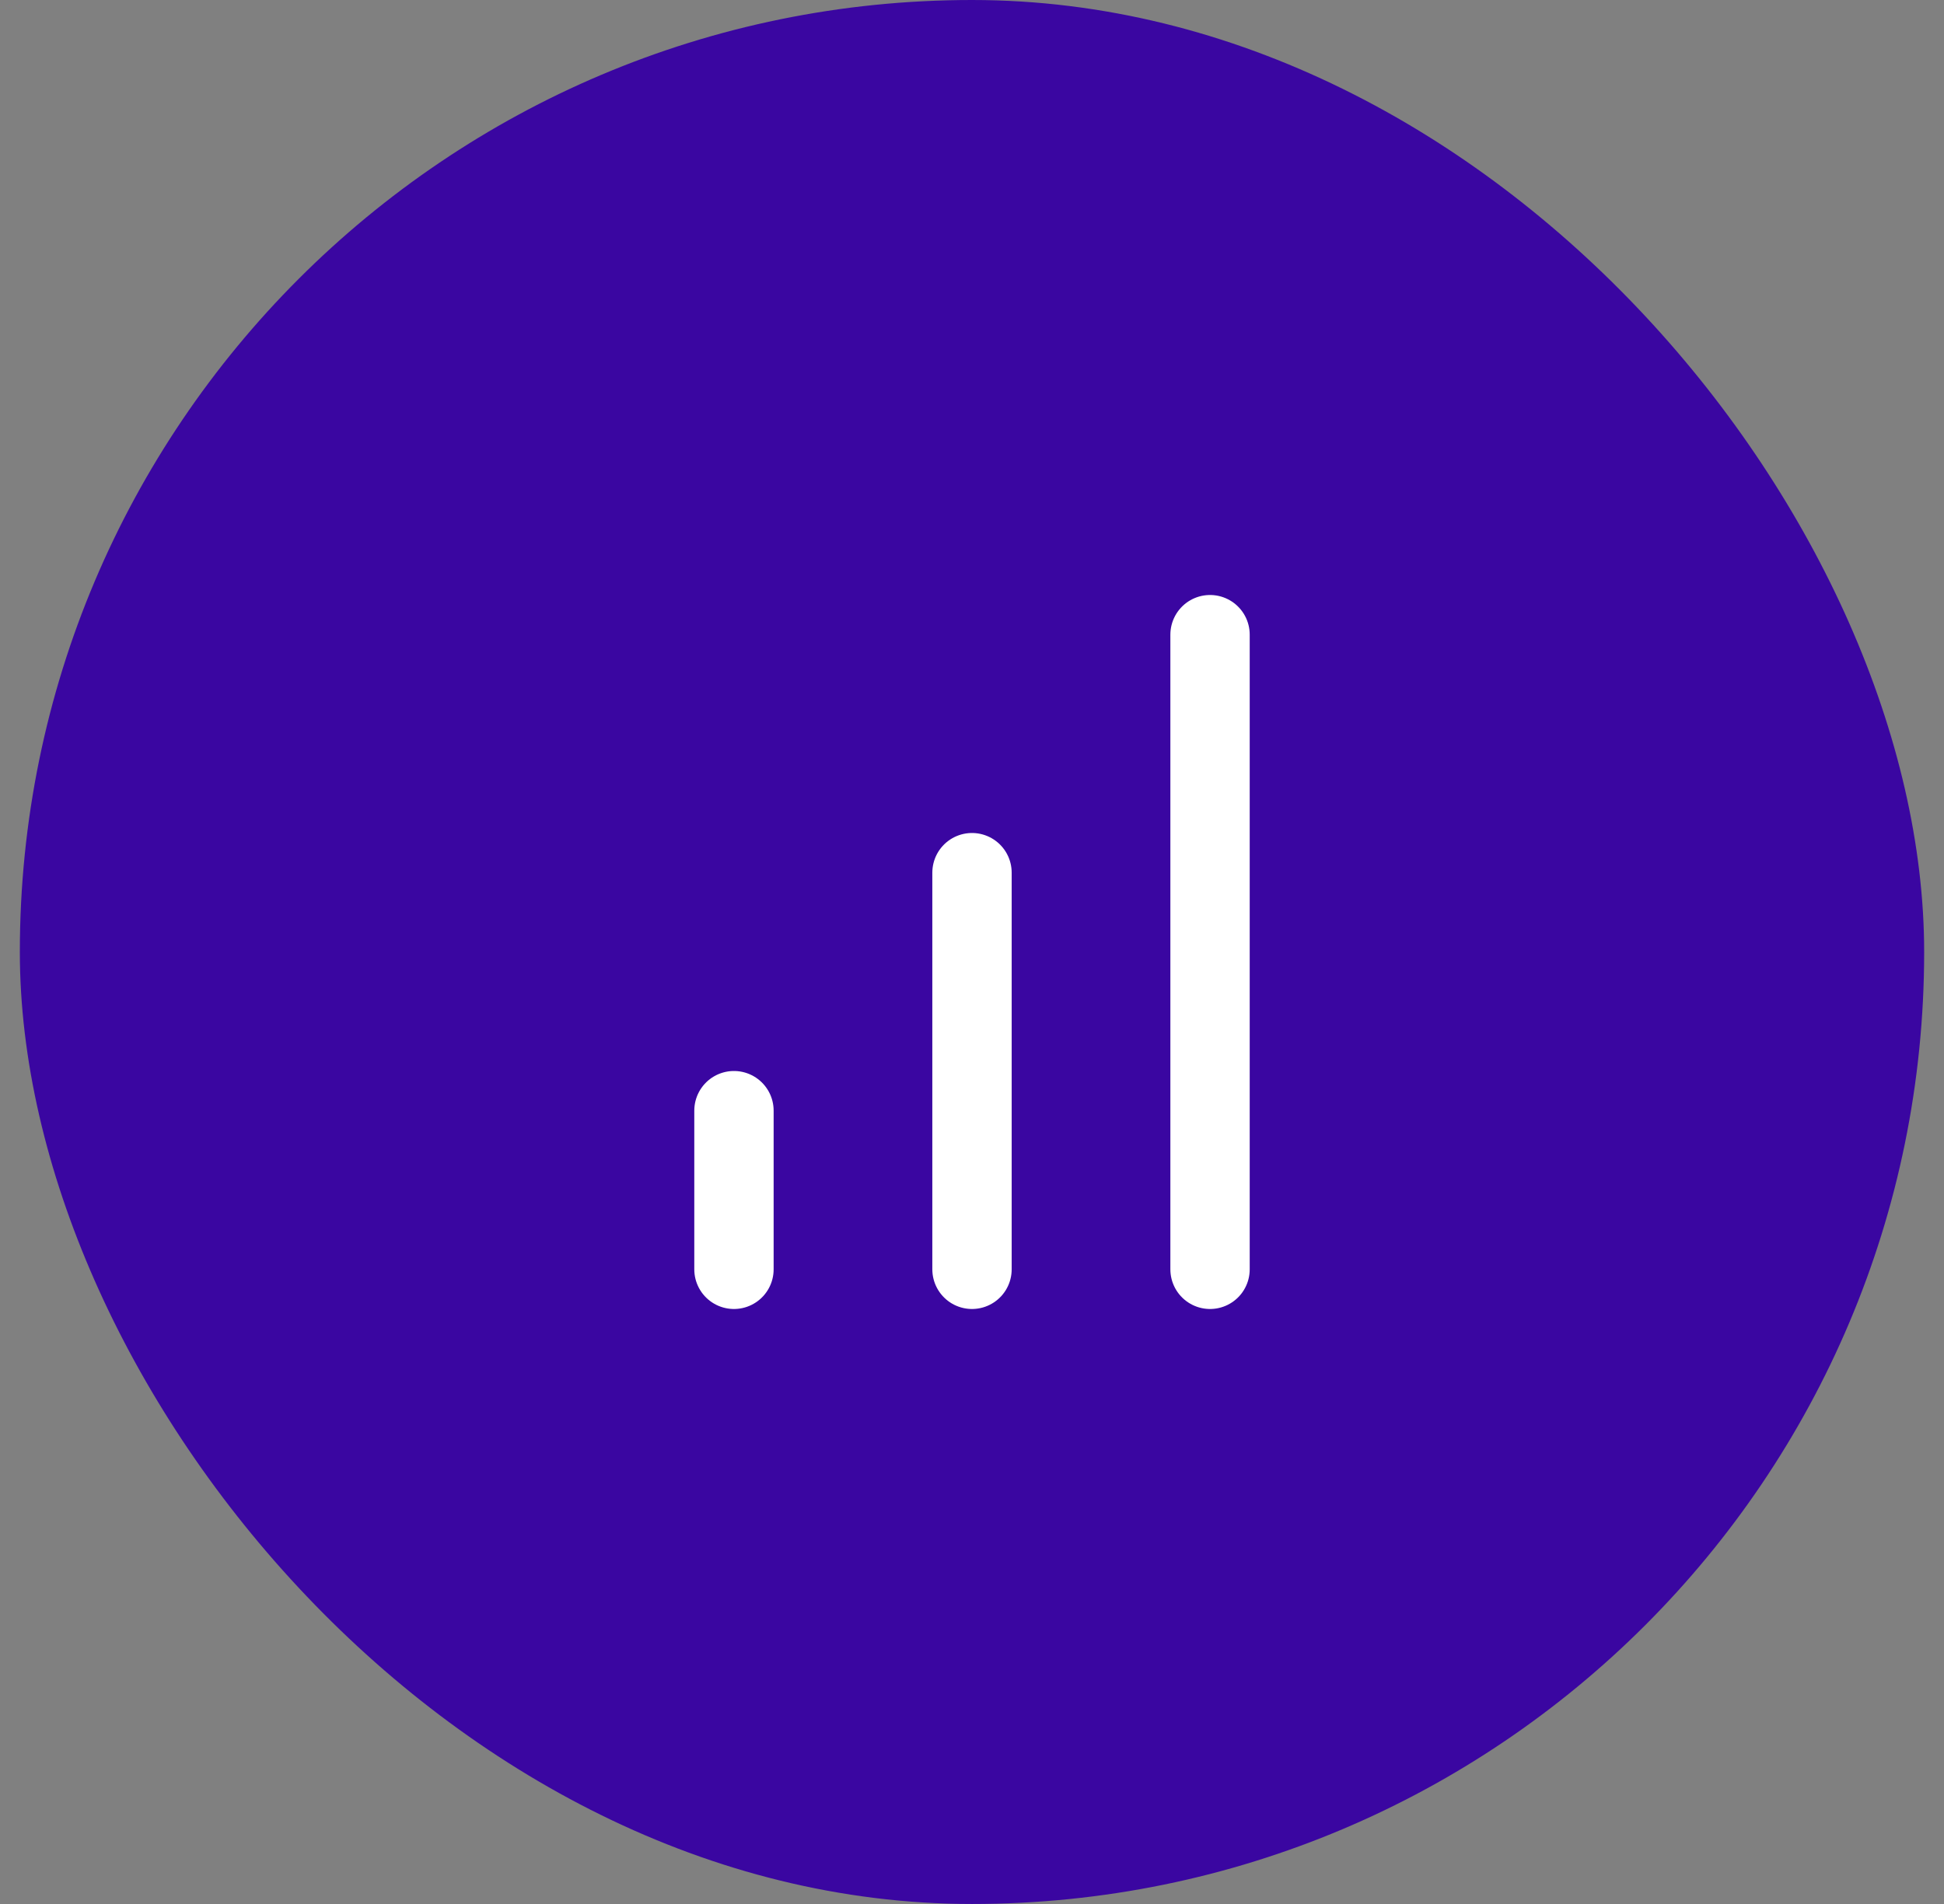<svg width="49" height="48" viewBox="0 0 49 48" fill="none" xmlns="http://www.w3.org/2000/svg">
<rect x="0" y="0" width="49" height="48" fill="#808080" stroke="none"/>
<rect x="0.5" width="48" height="48" rx="24" fill="#3A06A1"/>
<path d="M24.5 32V22M30.5 32V16M18.5 32V28" stroke="white" stroke-width="2" stroke-linecap="round" stroke-linejoin="round"/>
</svg>
